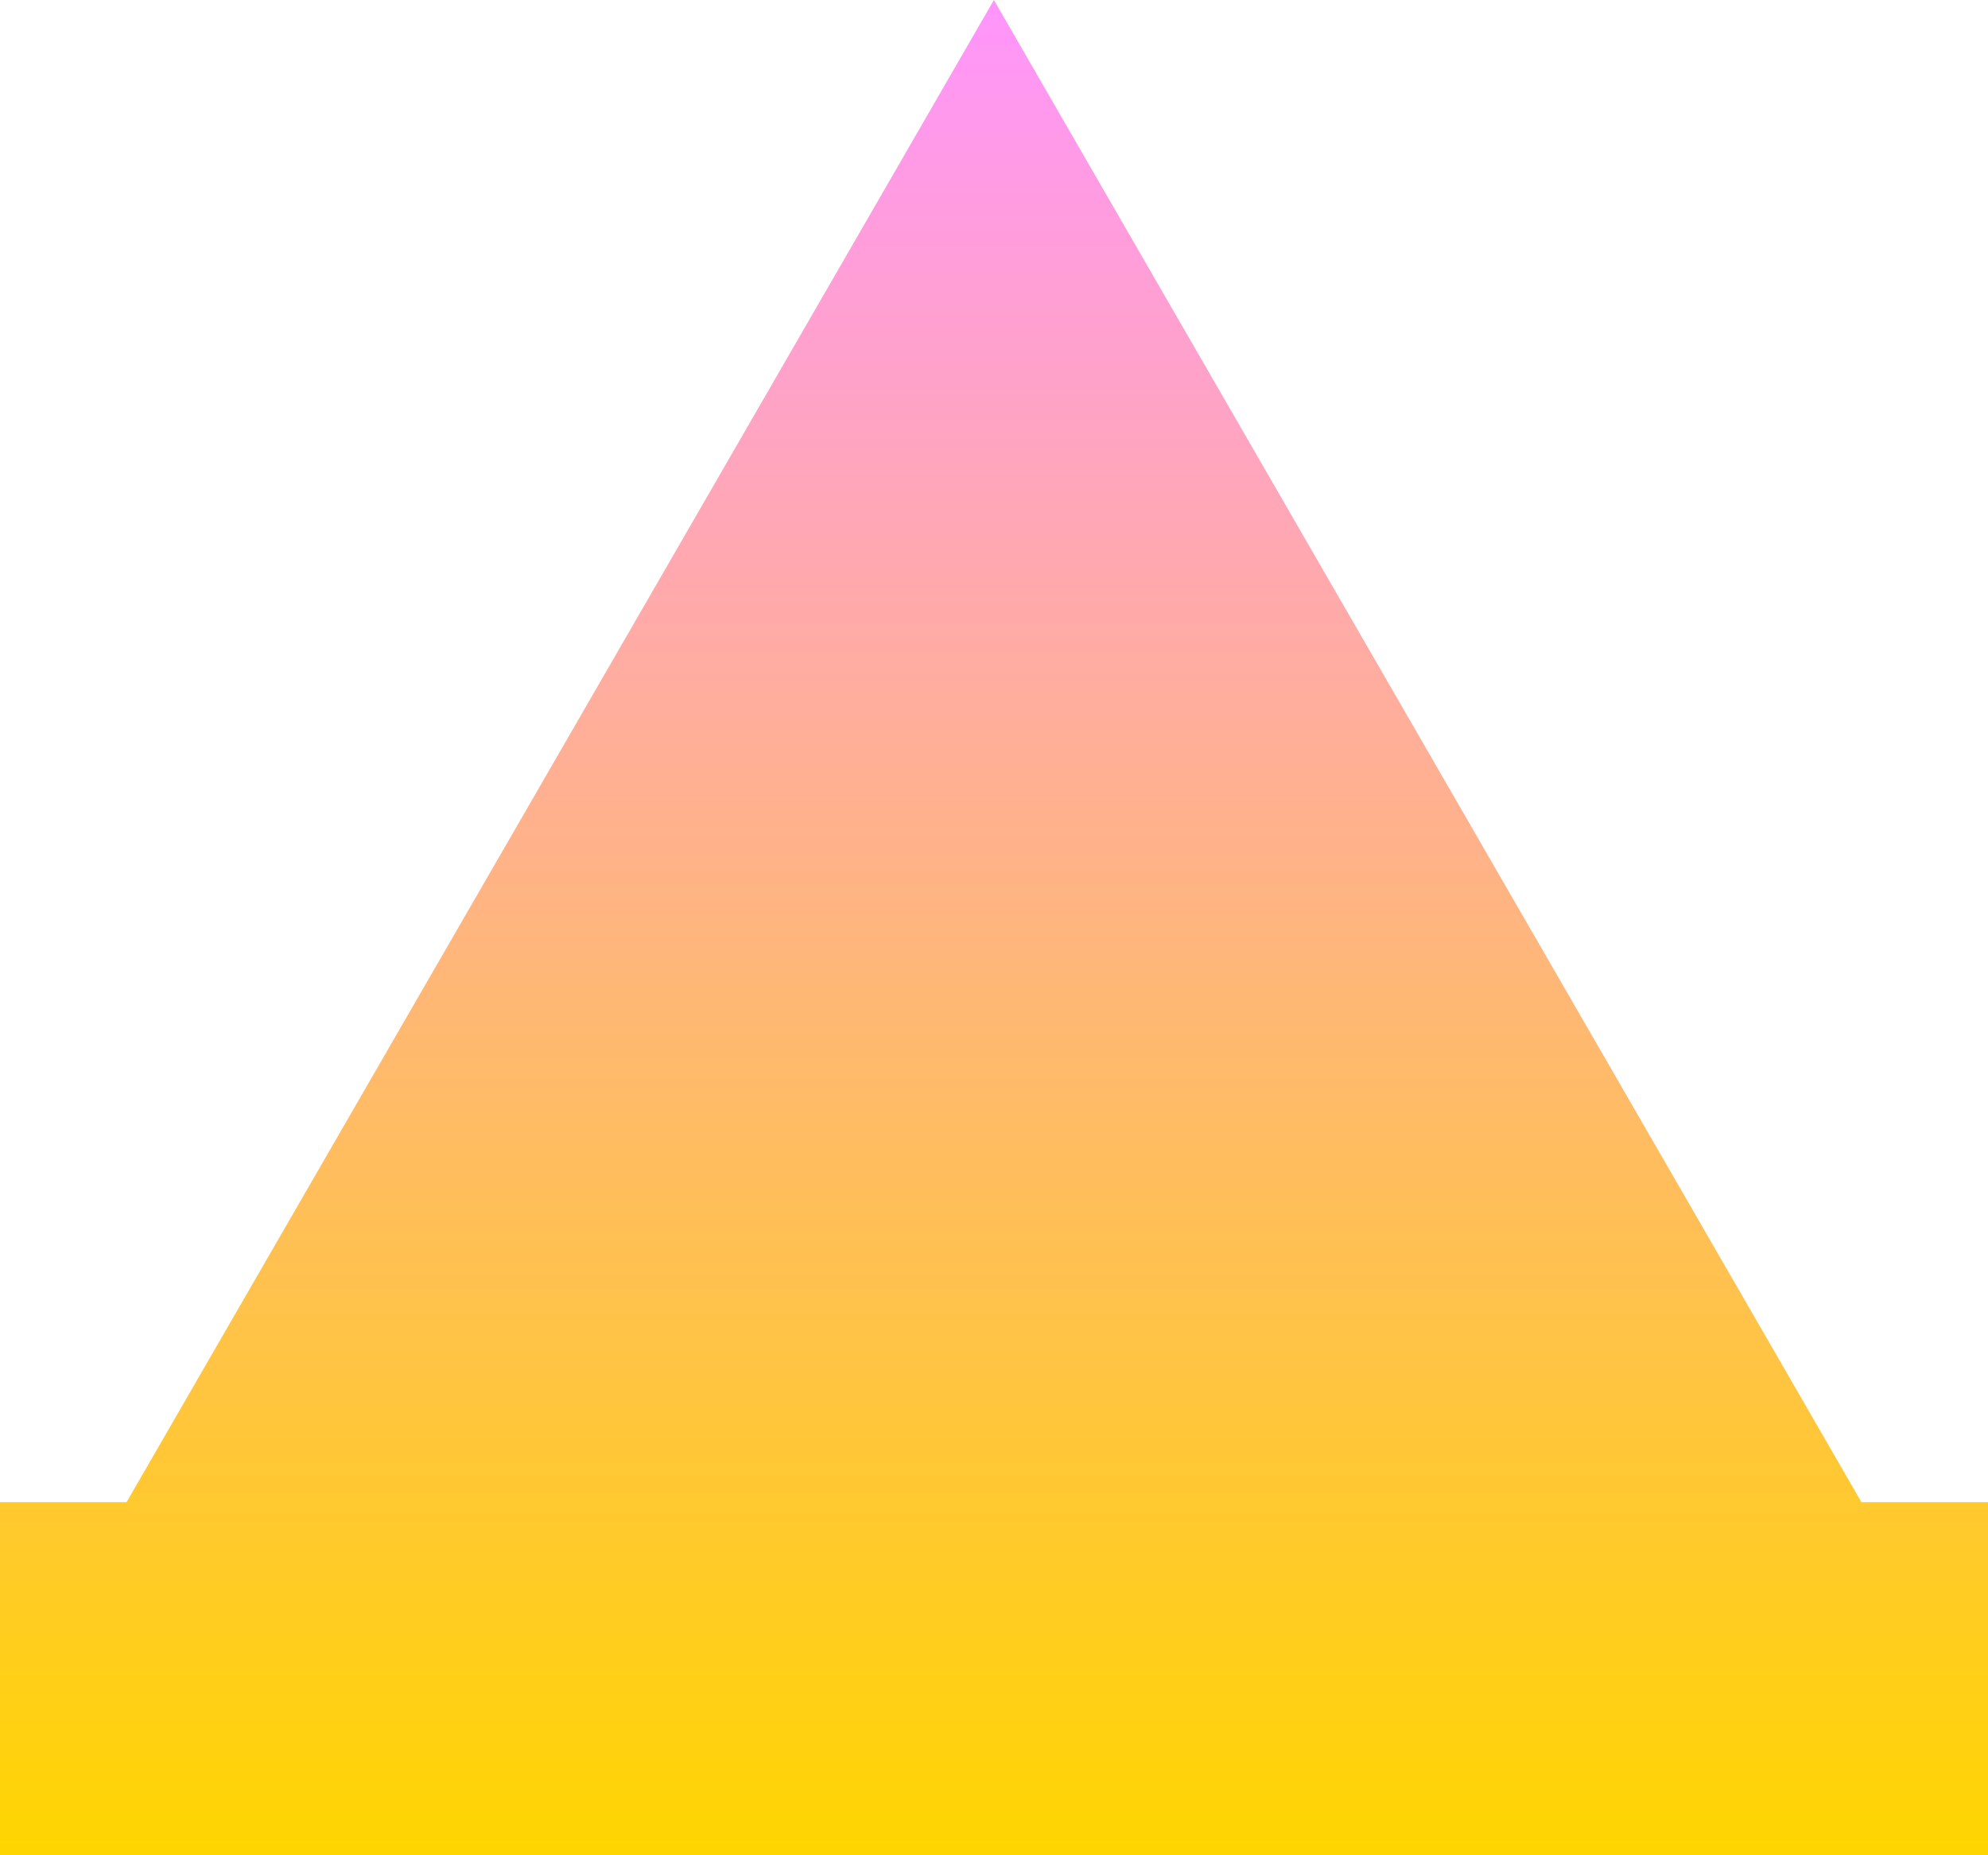 <svg xmlns="http://www.w3.org/2000/svg" xmlns:xlink="http://www.w3.org/1999/xlink" viewBox="0 0 100.53 93.82"><defs><style>.cls-1{fill:url(#linear-gradient);}</style><linearGradient id="linear-gradient" x1="-58.64" y1="10.6" x2="35.18" y2="10.6" gradientTransform="translate(39.66 35.18) rotate(-90)" gradientUnits="userSpaceOnUse"><stop offset="0" stop-color="#ffd500"/><stop offset="1" stop-color="#ff95fc"/></linearGradient></defs><g id="Layer_2" data-name="Layer 2"><g id="ic_arrow_color10"><polygon class="cls-1" points="50.26 0 6.4 75.97 0 75.97 0 93.82 100.53 93.82 100.53 75.97 94.13 75.97 50.26 0"/></g></g></svg>